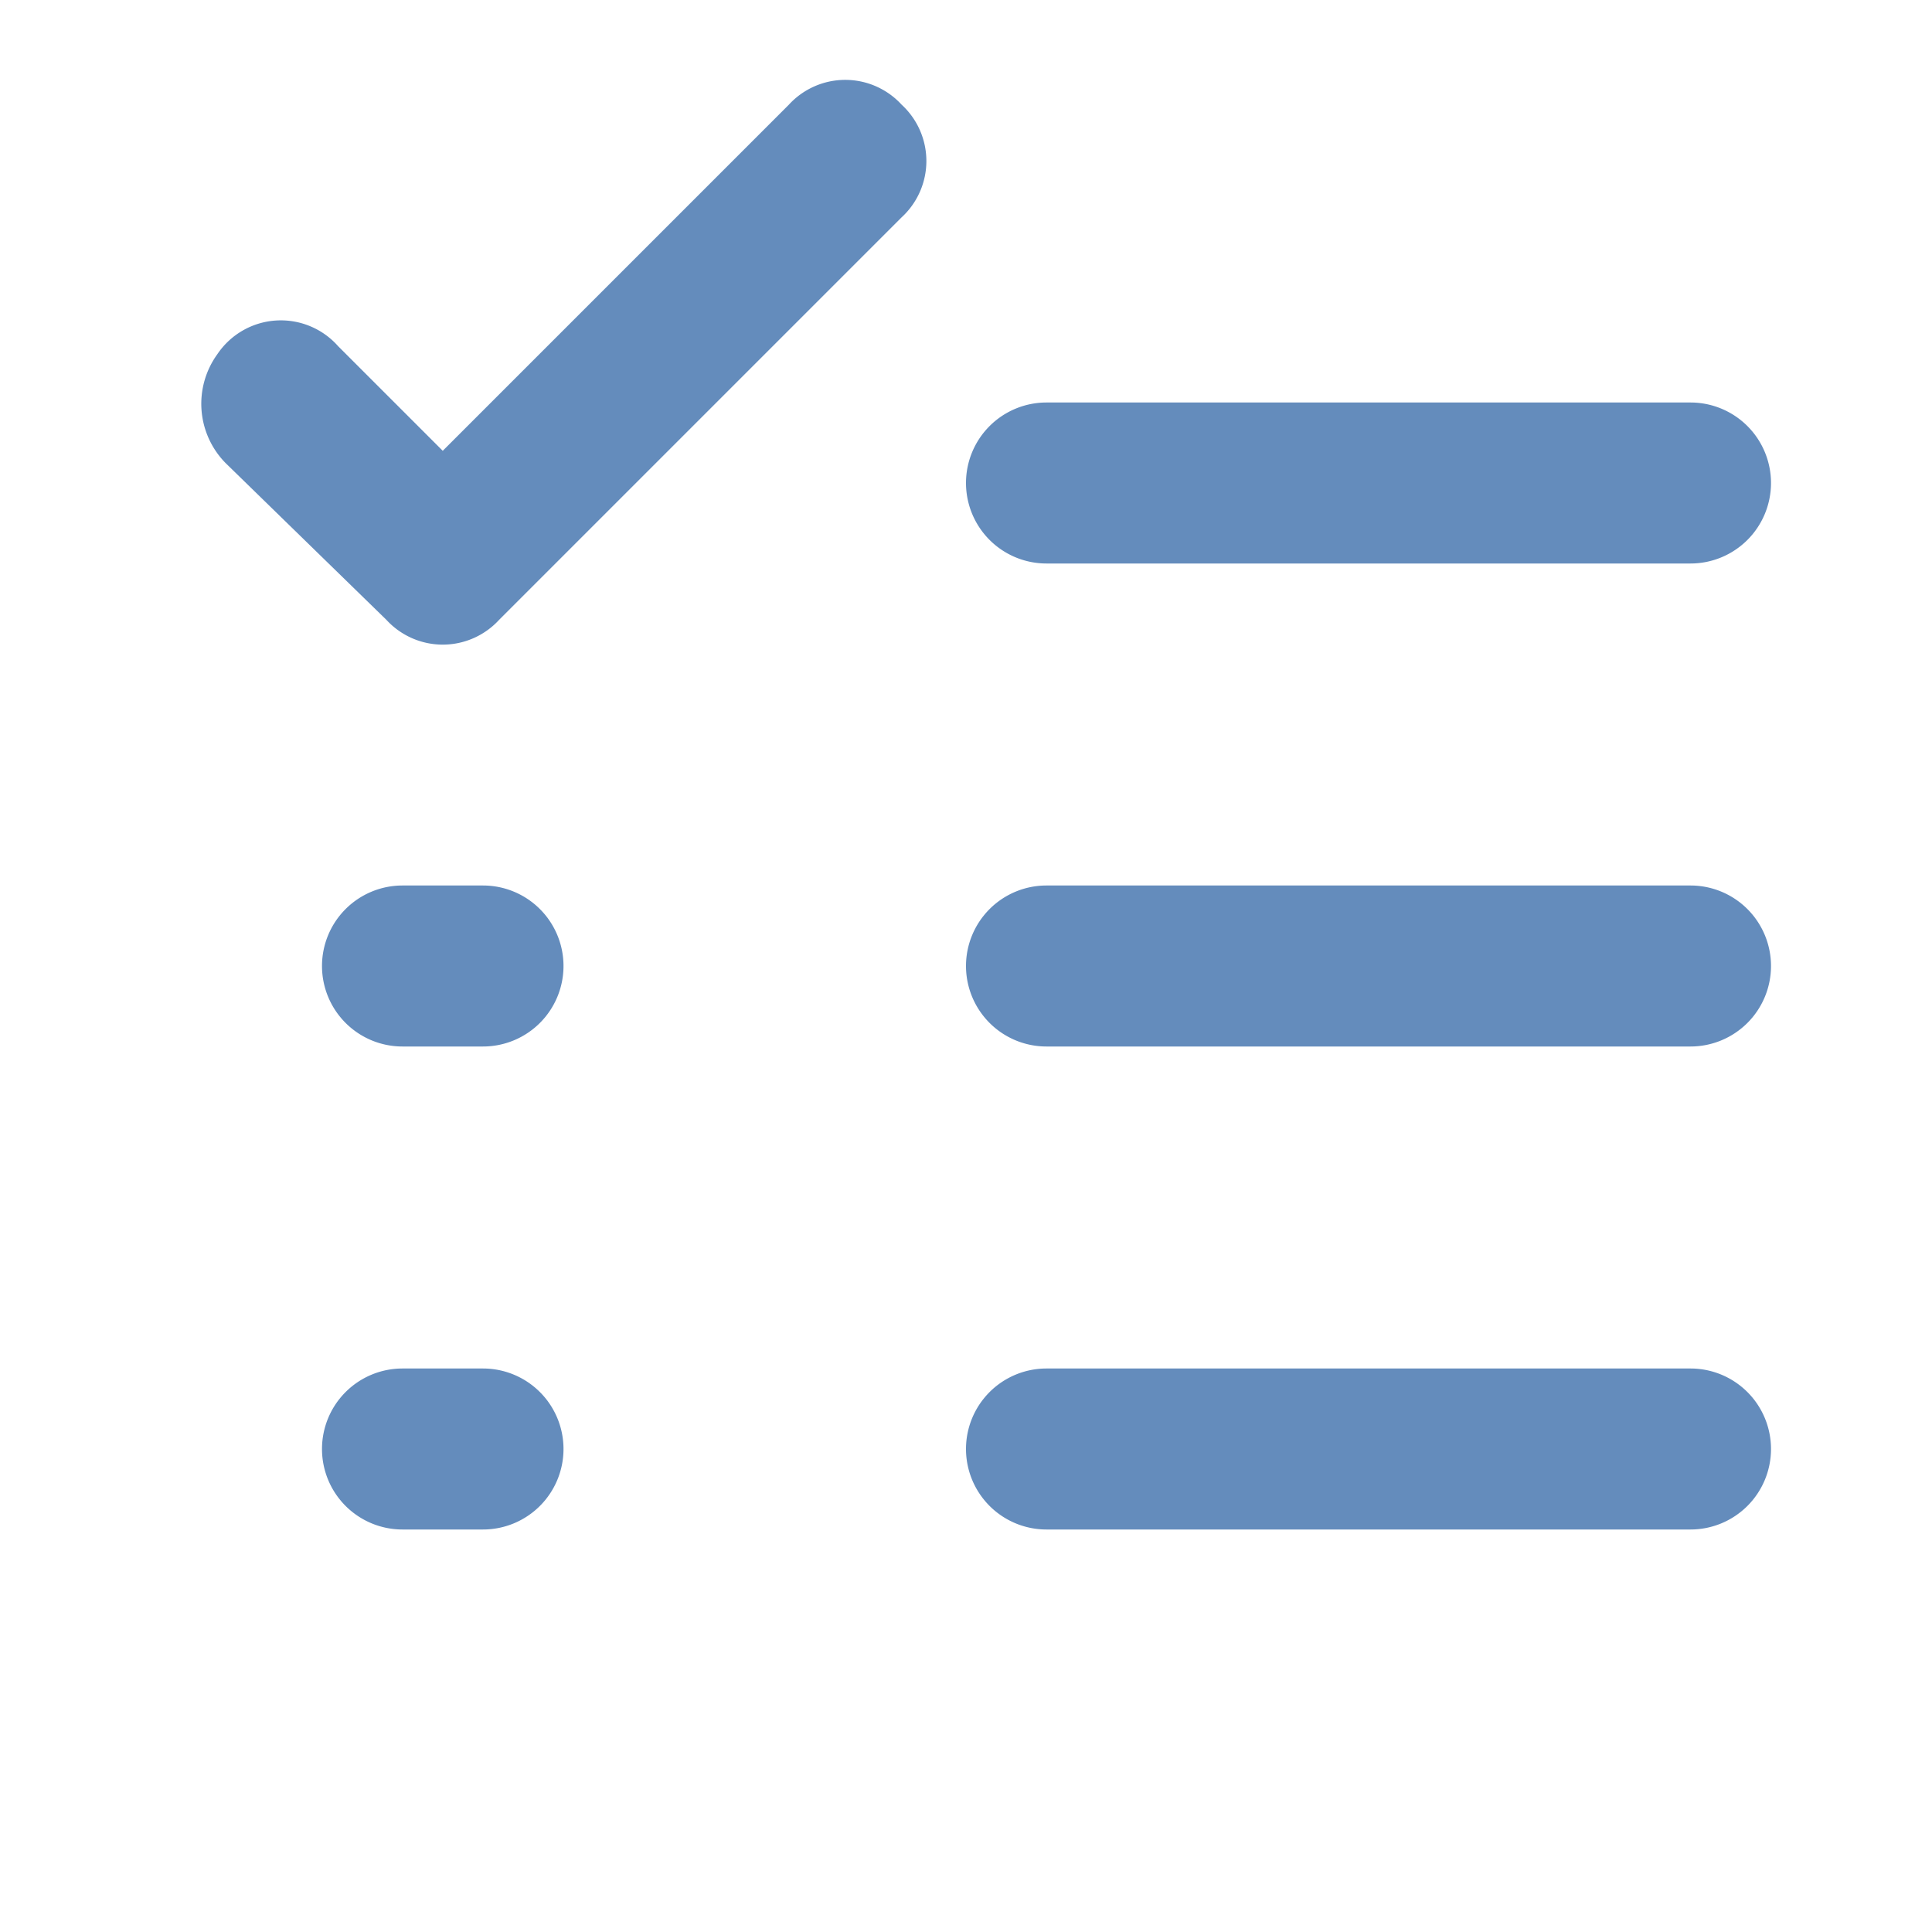 <!DOCTYPE svg PUBLIC "-//W3C//DTD SVG 1.1//EN" "http://www.w3.org/Graphics/SVG/1.1/DTD/svg11.dtd">
<!-- Uploaded to: SVG Repo, www.svgrepo.com, Transformed by: SVG Repo Mixer Tools -->
<svg width="256px" height="256px" viewBox="0 0 48 48" xmlns="http://www.w3.org/2000/svg" fill="#648CBC">
<g id="SVGRepo_bgCarrier" stroke-width="0"/>
<g id="SVGRepo_iconCarrier"> <title>list-check</title> <g id="Layer_2" data-name="Layer 2"> <g id="invisible_box" data-name="invisible box"> <rect width="48" height="48" fill="none"/> </g> <g id="icons_Q2" data-name="icons Q2"> <path d="M24,12h0a2,2,0,0,1,2-2H42a2,2,0,0,1,2,2h0a2,2,0,0,1-2,2H26A2,2,0,0,1,24,12Zm2,14H42a2,2,0,0,0,2-2h0a2,2,0,0,0-2-2H26a2,2,0,0,0-2,2h0A2,2,0,0,0,26,26Zm0,12H42a2,2,0,0,0,2-2h0a2,2,0,0,0-2-2H26a2,2,0,0,0-2,2h0A2,2,0,0,0,26,38ZM10,26h2a2,2,0,0,0,2-2h0a2,2,0,0,0-2-2H10a2,2,0,0,0-2,2H8A2,2,0,0,0,10,26Zm0,12h2a2,2,0,0,0,2-2h0a2,2,0,0,0-2-2H10a2,2,0,0,0-2,2H8A2,2,0,0,0,10,38Zm2.4-22.6,10-10a1.9,1.9,0,0,0,0-2.8,1.9,1.9,0,0,0-2.8,0L11,11.2,8.4,8.6a1.9,1.9,0,0,0-3,.2,2.1,2.1,0,0,0,.2,2.7l4,3.9A1.9,1.9,0,0,0,12.4,15.4Z"/> </g> </g> </g>
</svg>